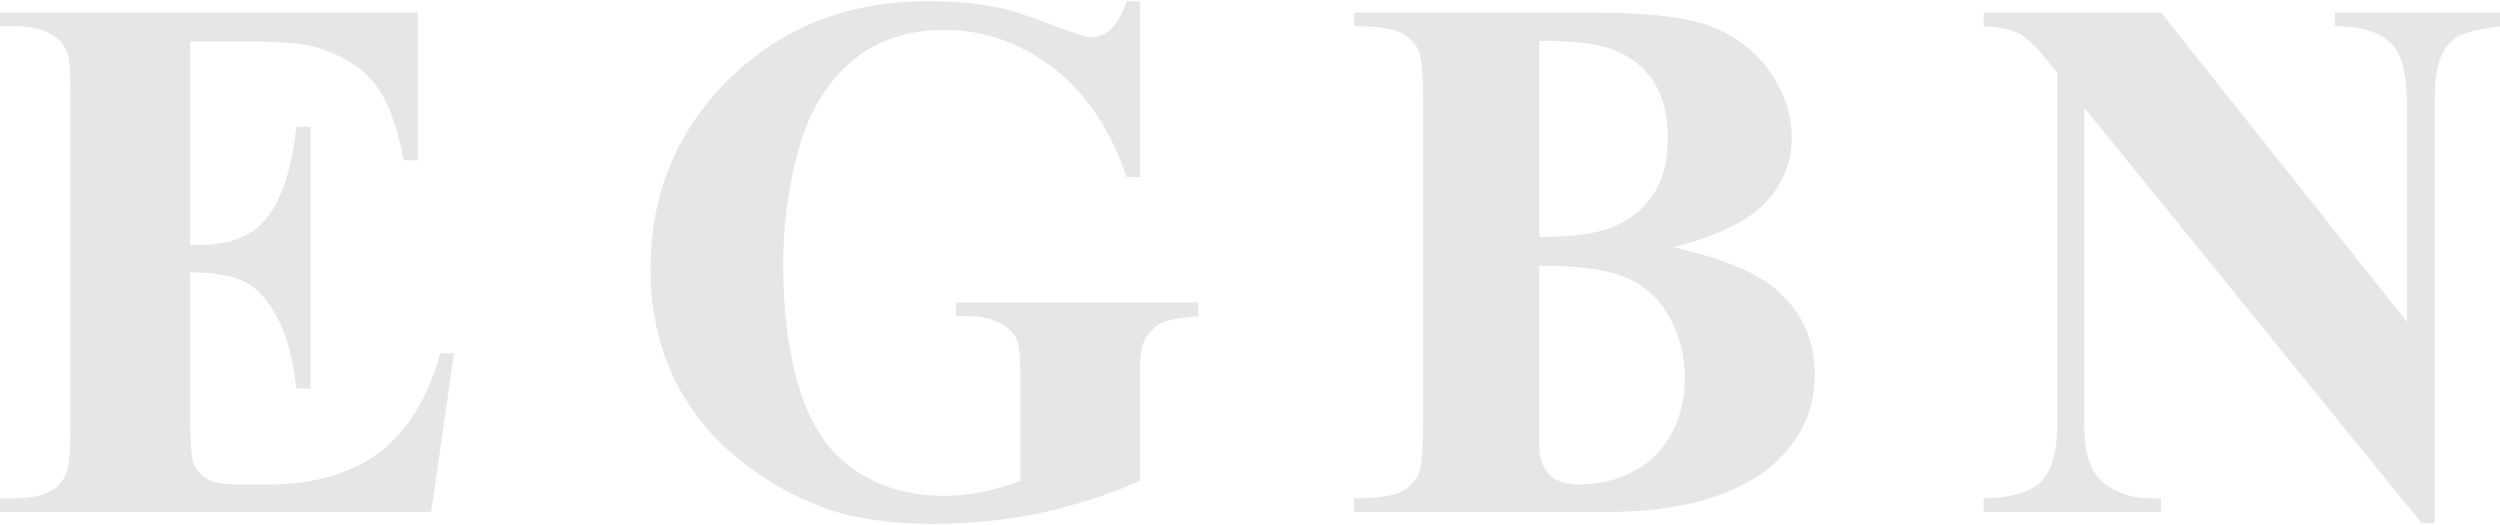 <?xml version="1.0" encoding="UTF-8"?>
<!DOCTYPE svg PUBLIC "-//W3C//DTD SVG 1.1//EN" "http://www.w3.org/Graphics/SVG/1.1/DTD/svg11.dtd">
<!-- Creator: CorelDRAW 2020 (64-Bit) -->
<svg xmlns="http://www.w3.org/2000/svg" xml:space="preserve" width="300px" height="63px" version="1.1" style="shape-rendering:geometricPrecision; text-rendering:geometricPrecision; image-rendering:optimizeQuality; fill-rule:evenodd; clip-rule:evenodd"
viewBox="0 0 300 62.72"
 xmlns:xlink="http://www.w3.org/1999/xlink"
 xmlns:xodm="http://www.corel.com/coreldraw/odm/2003">
 <defs>
  <style type="text/css">
   <![CDATA[
    .fil0 {fill:#E6E6E6;fill-rule:nonzero}
   ]]>
  </style>
 </defs>
 <g id="Layer_x0020_1">
  <path class="fil0" d="M22.82 4.82l0 24.42 1.21 0c3.81,0 6.56,-1.19 8.27,-3.6 1.7,-2.39 2.78,-5.91 3.25,-10.56l1.71 0 0 31.4 -1.71 0c-0.35,-3.45 -1.1,-6.26 -2.24,-8.44 -1.14,-2.17 -2.46,-3.63 -3.95,-4.38 -1.51,-0.74 -3.67,-1.12 -6.55,-1.12l0 16.84c0,3.34 0.16,5.35 0.42,6.09 0.28,0.73 0.8,1.35 1.57,1.82 0.77,0.48 2.01,0.71 3.73,0.71l3.58 0c5.58,0 10.08,-1.3 13.47,-3.9 3.37,-2.6 5.8,-6.54 7.26,-11.86l1.65 0 -2.75 19.05 -51.74 0 0 -1.64 1.97 0c1.76,0 3.16,-0.32 4.23,-0.94 0.77,-0.4 1.35,-1.09 1.76,-2.08 0.32,-0.73 0.49,-2.6 0.49,-5.6l0 -39.4c0,-2.71 -0.08,-4.38 -0.23,-5 -0.27,-1.03 -0.84,-1.81 -1.64,-2.36 -1.13,-0.84 -2.66,-1.26 -4.61,-1.26l-1.97 0 0 -1.64 50.15 0 0 17.72 -1.69 0c-0.84,-4.31 -2.04,-7.42 -3.59,-9.31 -1.56,-1.88 -3.75,-3.26 -6.56,-4.14 -1.65,-0.55 -4.74,-0.82 -9.27,-0.82l-6.22 0 0 0z"/>
  <path class="fil0" d="M136.78 0l0 21.11 -1.59 0c-1.96,-5.77 -4.94,-10.17 -8.88,-13.16 -3.95,-3 -8.28,-4.5 -12.96,-4.5 -4.46,0 -8.19,1.25 -11.17,3.78 -2.97,2.53 -5.09,6.05 -6.34,10.55 -1.24,4.49 -1.86,9.12 -1.86,13.88 0,5.75 0.67,10.77 2.02,15.1 1.37,4.3 3.56,7.49 6.6,9.53 3.03,2.06 6.61,3.07 10.75,3.07 1.42,0 2.91,-0.15 4.42,-0.45 1.52,-0.31 3.07,-0.76 4.68,-1.35l0 -12.45c0,-2.38 -0.15,-3.92 -0.48,-4.61 -0.32,-0.71 -0.99,-1.33 -2.01,-1.87 -1.01,-0.55 -2.23,-0.83 -3.7,-0.83l-1.54 0 0 -1.65 29.09 0 0 1.65c-2.19,0.15 -3.73,0.46 -4.59,0.9 -0.84,0.47 -1.52,1.22 -2.01,2.29 -0.28,0.54 -0.43,1.93 -0.43,4.12l0 12.45c-3.8,1.69 -7.77,2.96 -11.91,3.85 -4.12,0.88 -8.43,1.31 -12.88,1.31 -5.69,0 -10.41,-0.77 -14.17,-2.33 -3.77,-1.55 -7.08,-3.59 -9.96,-6.1 -2.87,-2.49 -5.12,-5.34 -6.73,-8.53 -2.04,-4.06 -3.07,-8.59 -3.07,-13.61 0,-9.03 3.16,-16.66 9.49,-22.86 6.33,-6.2 14.3,-9.29 23.89,-9.29 3,0 5.67,0.23 8.05,0.71 1.29,0.21 3.38,0.86 6.3,1.97 2.9,1.1 4.61,1.65 5.13,1.65 0.84,0 1.61,-0.3 2.32,-0.9 0.71,-0.62 1.37,-1.76 1.95,-3.43l1.59 0 0 0z"/>
  <path class="fil0" d="M200.79 29.52c5.72,1.31 9.72,2.93 12.03,4.82 3.29,2.68 4.95,6.16 4.95,10.43 0,4.5 -1.82,8.24 -5.44,11.2 -4.48,3.54 -10.94,5.32 -19.43,5.32l-30.4 0 0 -1.64c2.74,0 4.61,-0.27 5.58,-0.77 1,-0.51 1.69,-1.19 2.1,-2.01 0.39,-0.82 0.6,-2.86 0.6,-6.12l0 -38.85c0,-3.26 -0.21,-5.29 -0.6,-6.11 -0.41,-0.82 -1.1,-1.5 -2.12,-2.01 -1,-0.52 -2.86,-0.77 -5.56,-0.77l0 -1.64 28.7 0c6.84,0 11.69,0.6 14.57,1.83 2.87,1.22 5.14,3.06 6.77,5.49 1.65,2.44 2.47,5.02 2.47,7.76 0,2.9 -1.05,5.47 -3.15,7.72 -2.12,2.24 -5.79,4.02 -11.07,5.35l0 0zm-16.07 -1.22c4.21,0 7.31,-0.46 9.27,-1.38 1.99,-0.94 3.5,-2.27 4.55,-3.96 1.07,-1.7 1.59,-3.89 1.59,-6.57 0,-2.62 -0.52,-4.79 -1.55,-6.5 -1.05,-1.7 -2.53,-2.98 -4.48,-3.86 -1.92,-0.88 -5.05,-1.31 -9.38,-1.27l0 23.54zm0 3.47l0 21.45c0,1.57 0.41,2.77 1.22,3.58 0.78,0.8 1.98,1.2 3.56,1.2 2.38,0 4.54,-0.53 6.53,-1.56 1.97,-1.05 3.49,-2.55 4.55,-4.53 1.06,-1.97 1.6,-4.2 1.6,-6.63 0,-2.83 -0.66,-5.34 -1.95,-7.55 -1.32,-2.23 -3.07,-3.79 -5.32,-4.66 -2.27,-0.9 -5.66,-1.34 -10.19,-1.3z"/>
  <path class="fil0" d="M259.33 1.37l29.52 37.14 0 -25.74c0,-3.57 -0.51,-6.01 -1.53,-7.28 -1.43,-1.69 -3.81,-2.51 -7.14,-2.48l0 -1.64 19.82 0 0 1.64c-2.54,0.32 -4.23,0.76 -5.1,1.26 -0.88,0.5 -1.55,1.35 -2.04,2.53 -0.47,1.16 -0.71,3.16 -0.71,5.97l0 49.89 -1.54 0 -40.5 -49.89 0 38.09c0,3.45 0.79,5.77 2.36,6.97 1.58,1.22 3.39,1.82 5.44,1.82l1.42 0 0 1.64 -21.3 0 0 -1.64c3.33,-0.05 5.64,-0.72 6.93,-2.03 1.27,-1.33 1.91,-3.58 1.91,-6.76l0 -42.26 -1.26 -1.57c-1.29,-1.61 -2.41,-2.68 -3.37,-3.17 -0.97,-0.49 -2.37,-0.77 -4.21,-0.85l0 -1.64 21.3 0 0 0z"/>
 </g>
</svg>
